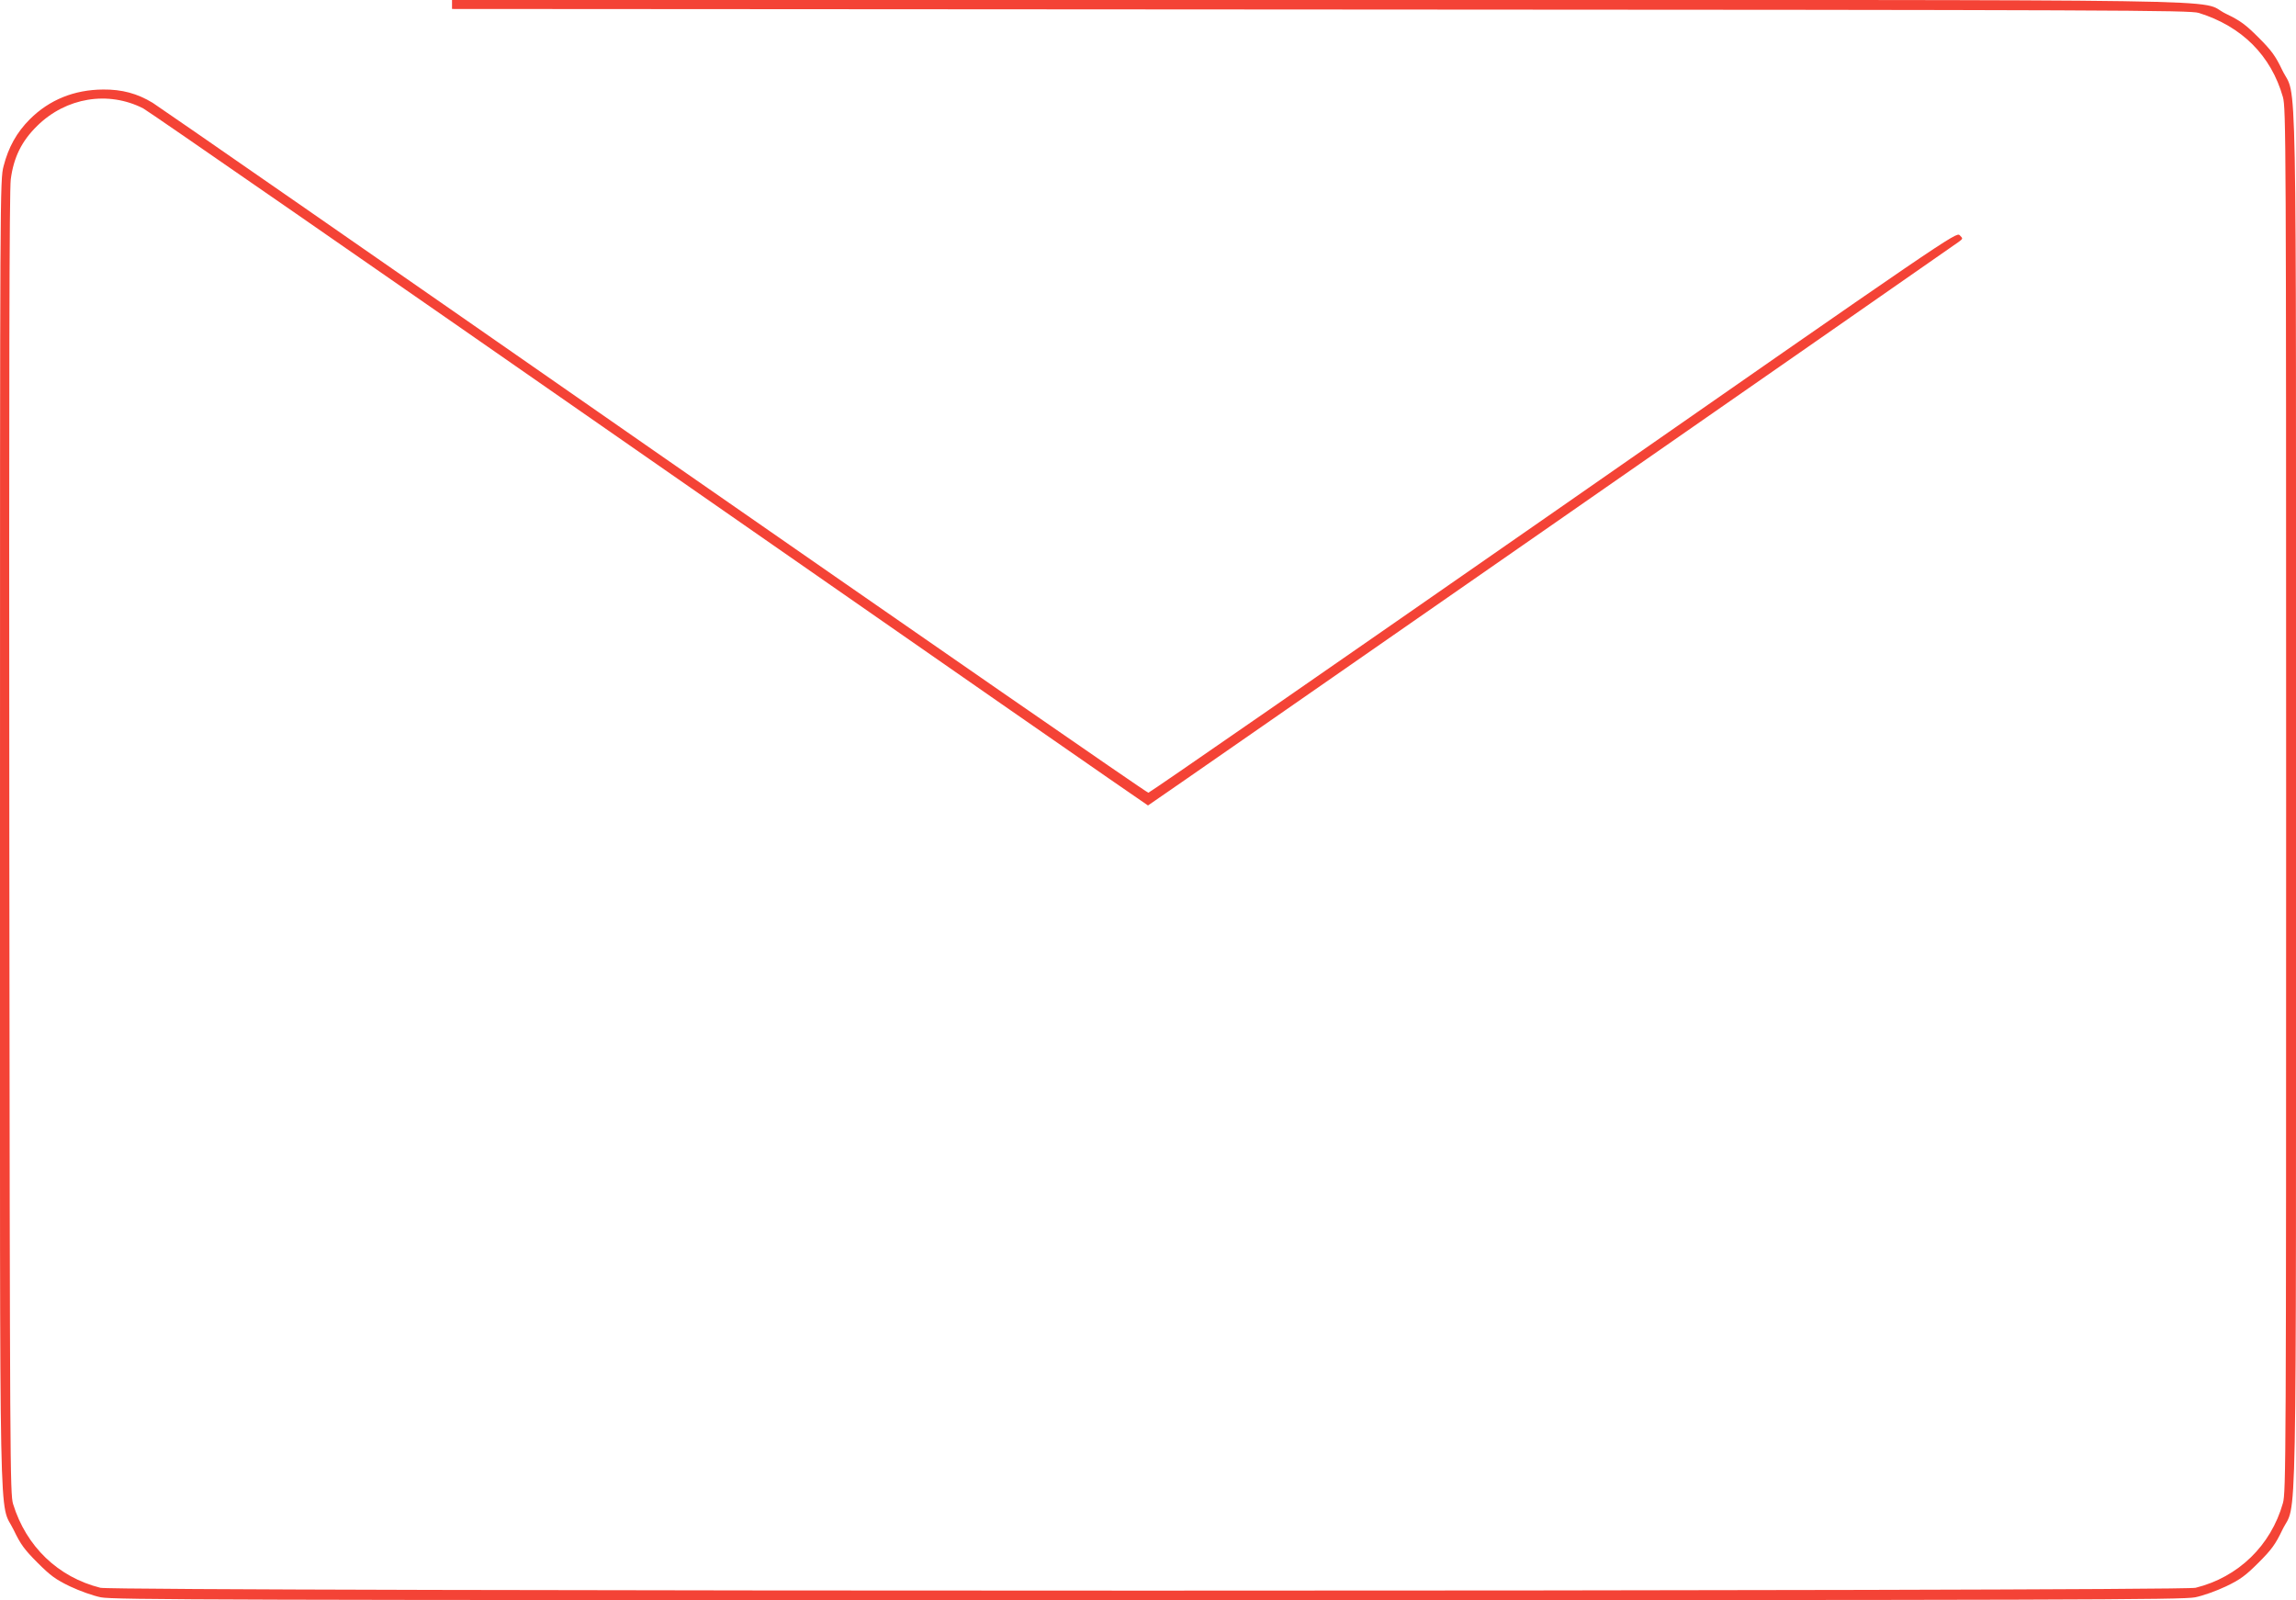 <?xml version="1.0" standalone="no"?>
<!DOCTYPE svg PUBLIC "-//W3C//DTD SVG 20010904//EN"
 "http://www.w3.org/TR/2001/REC-SVG-20010904/DTD/svg10.dtd">
<svg version="1.0" xmlns="http://www.w3.org/2000/svg"
 width="1280pt" height="892pt" viewBox="0 0 1280 892"
 preserveAspectRatio="xMidYMid meet">
<g transform="translate(0,892) scale(0.1,-0.1)"
fill="#f44336" stroke="none">
<path d="M2520 8895 l0 -25 4843 -3 c4469 -2 4846 -4 4895 -19 241 -75 403
-238 469 -469 17 -61 18 -221 18 -3919 0 -3698 -1 -3858 -18 -3919 -67 -237
-249 -413 -487 -472 -82 -21 -11598 -21 -11680 0 -236 59 -414 230 -487 467
-17 56 -18 219 -21 3679 -2 2593 0 3644 8 3705 16 123 61 214 148 299 161 158
395 196 590 97 26 -13 1296 -893 2822 -1955 1526 -1062 2777 -1931 2780 -1931
4 0 4366 3033 4520 3142 24 18 24 18 5 37 -20 18 -51 -3 -2265 -1545 -1235
-859 -2251 -1563 -2258 -1563 -7 -1 -1246 857 -2754 1905 -1507 1049 -2766
1922 -2797 1941 -86 52 -171 75 -276 74 -161 -1 -300 -57 -409 -166 -73 -73
-119 -156 -146 -261 -20 -76 -20 -125 -20 -3716 0 -4083 -7 -3713 77 -3888 38
-79 59 -108 132 -181 73 -73 102 -94 181 -132 55 -26 128 -52 172 -61 69 -14
658 -16 5838 -16 5180 0 5769 2 5838 16 44 9 117 35 172 61 79 38 108 59 181
132 73 73 94 102 132 181 84 175 77 -217 77 4070 0 4287 7 3895 -77 4070 -38
79 -59 108 -132 181 -73 73 -102 94 -181 132 -176 85 337 77 -5070 77 l-4820
0 0 -25z"/>
</g>
</svg>
